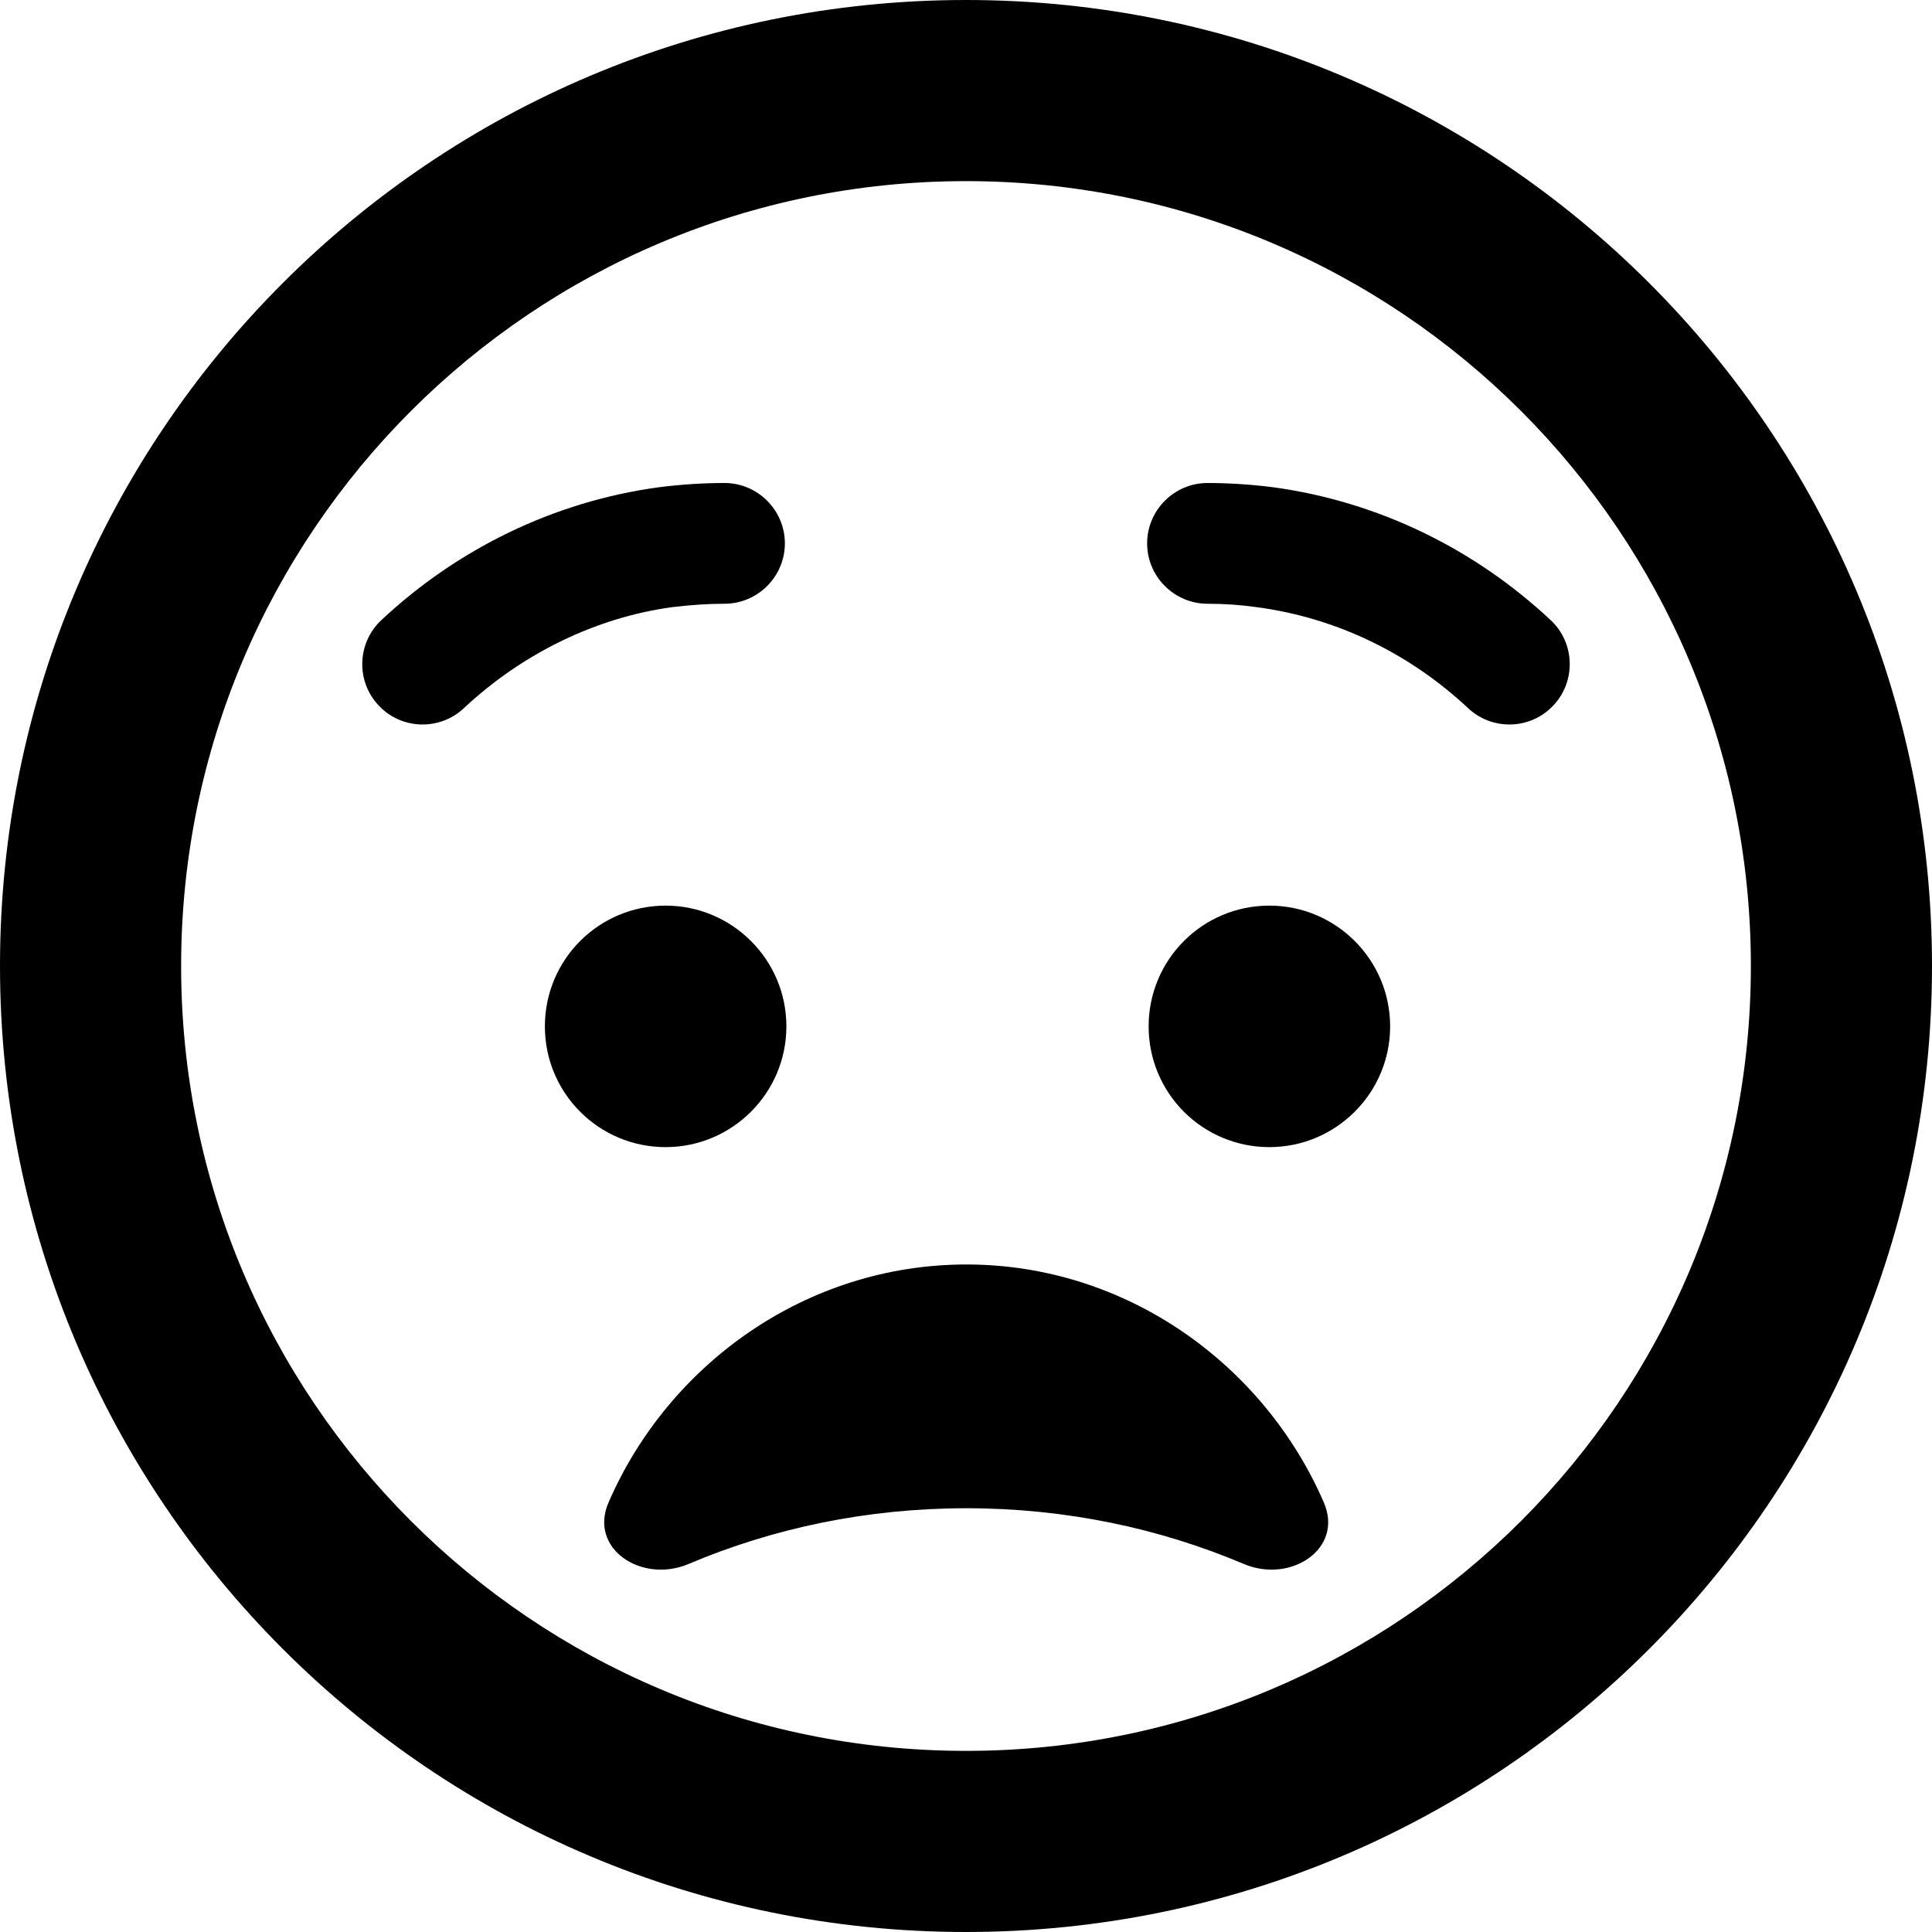 <svg xmlns="http://www.w3.org/2000/svg" viewBox="0 0 512 512"><!--! Font Awesome Pro 6.0.0-beta3 by @fontawesome - https://fontawesome.com License - https://fontawesome.com/license (Commercial License) Copyright 2021 Fonticons, Inc. --><path d="M182.4 414.5C170 419.7 155.9 410.4 161.3 398.1C177.2 361.5 213.7 335.1 256.1 335.1C298.4 335.1 334.9 361.5 350.8 398.1C356.2 410.4 342.1 419.7 329.7 414.5C307.3 405 282.4 399.7 256.1 399.7C229.7 399.7 204.8 405 182.4 414.5V414.5zM208.4 272C208.4 289.7 194 304 176.4 304C158.7 304 144.4 289.7 144.4 272C144.4 254.3 158.7 240 176.4 240C194 240 208.4 254.3 208.4 272zM304.4 272C304.4 254.3 318.7 240 336.4 240C354 240 368.4 254.3 368.4 272C368.4 289.7 354 304 336.4 304C318.7 304 304.4 289.7 304.4 272zM192 160C187.6 160 183.2 160.3 178.1 160.9C157.8 163.7 138.4 173.2 122.9 187.7C116.5 193.7 106.3 193.4 100.3 186.9C94.28 180.5 94.62 170.3 101.1 164.3C121.1 145.6 146.6 132.9 174.8 129.1C180.4 128.4 186.2 128 192 128C200.8 128 208 135.2 208 144C208 152.8 200.8 160 192 160zM333 160.9C328.8 160.3 324.4 160 320 160C311.2 160 304 152.8 304 144C304 135.2 311.2 128 320 128C325.8 128 331.6 128.4 337.2 129.1C365.4 132.9 390.9 145.6 410.9 164.3C417.4 170.3 417.7 180.5 411.7 186.9C405.7 193.4 395.5 193.7 389.1 187.7C373.6 173.2 354.2 163.7 333 160.9zM512 256C512 397.4 397.4 512 256 512C114.6 512 0 397.4 0 256C0 114.6 114.6 0 256 0C397.4 0 512 114.6 512 256zM256 48C141.1 48 48 141.1 48 256C48 370.9 141.1 464 256 464C370.9 464 464 370.9 464 256C464 141.1 370.9 48 256 48z"/></svg>